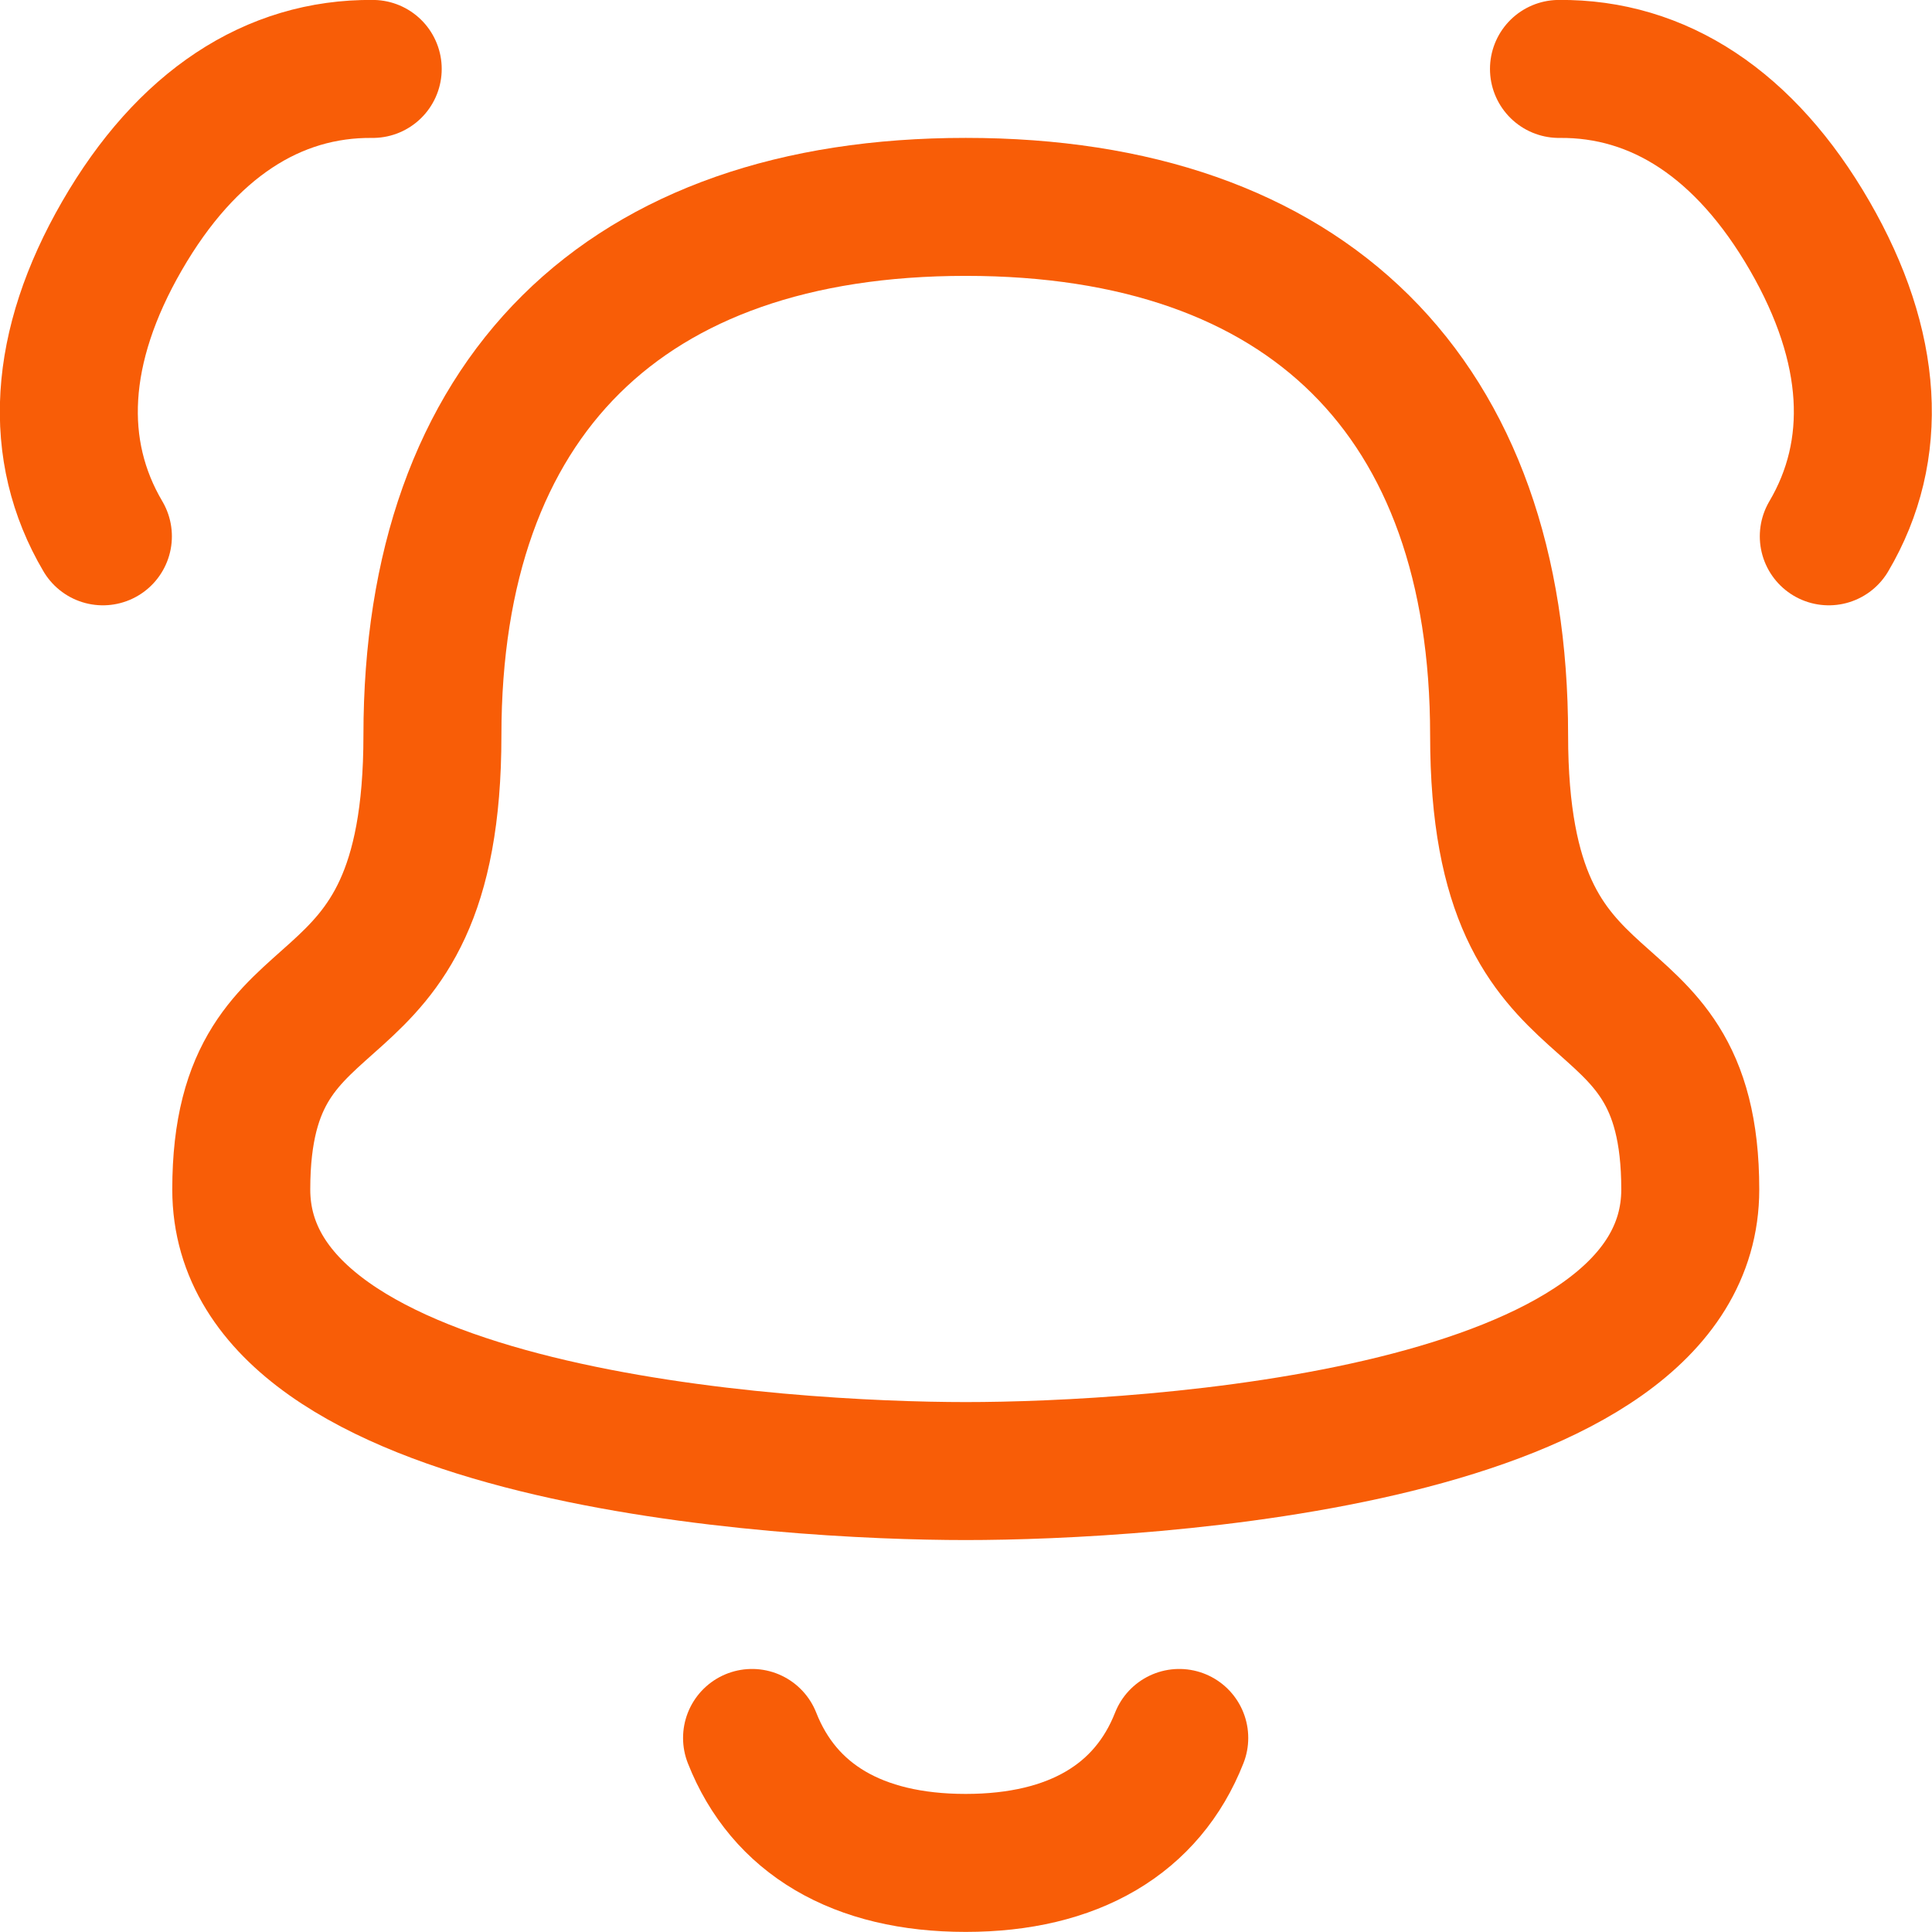 <?xml version="1.0" encoding="UTF-8"?> <svg xmlns="http://www.w3.org/2000/svg" width="50" height="50" viewBox="0 0 50 50" fill="none"><g clip-path="url(#clip0_4358_6484)"><path d="M47.329 13.88C48.641 11.656 48.498 8.984 46.834 6.102C45.169 3.22 42.928 1.76 40.346 1.784" stroke="#F85D07" stroke-width="3.571" stroke-linecap="round" stroke-linejoin="round"></path><path d="M2.663 13.88C1.35 11.656 1.494 8.984 3.158 6.102C4.822 3.22 7.064 1.76 9.646 1.784" stroke="#F85D07" stroke-width="3.571" stroke-linecap="round" stroke-linejoin="round"></path><path d="M19.463 44.978C20.287 47.072 22.192 48.212 24.991 48.212C27.79 48.212 29.695 47.072 30.519 44.978" stroke="#F85D07" stroke-width="3.571" stroke-linecap="round" stroke-linejoin="round"></path><path d="M38.797 19.031C38.797 10.278 33.828 5.354 24.994 5.354C16.16 5.354 11.191 10.278 11.191 19.031C11.191 27.382 6.244 24.593 6.244 30.784C6.244 37.252 20.338 38.071 24.994 38.071C29.65 38.071 43.744 37.252 43.744 30.784C43.744 24.593 38.797 27.382 38.797 19.031Z" stroke="#F85D07" stroke-width="3.571" stroke-linecap="round" stroke-linejoin="round"></path></g><defs><clipPath id="clip0_4358_6484"><rect width="50" height="50" fill="white"></rect></clipPath></defs></svg> 